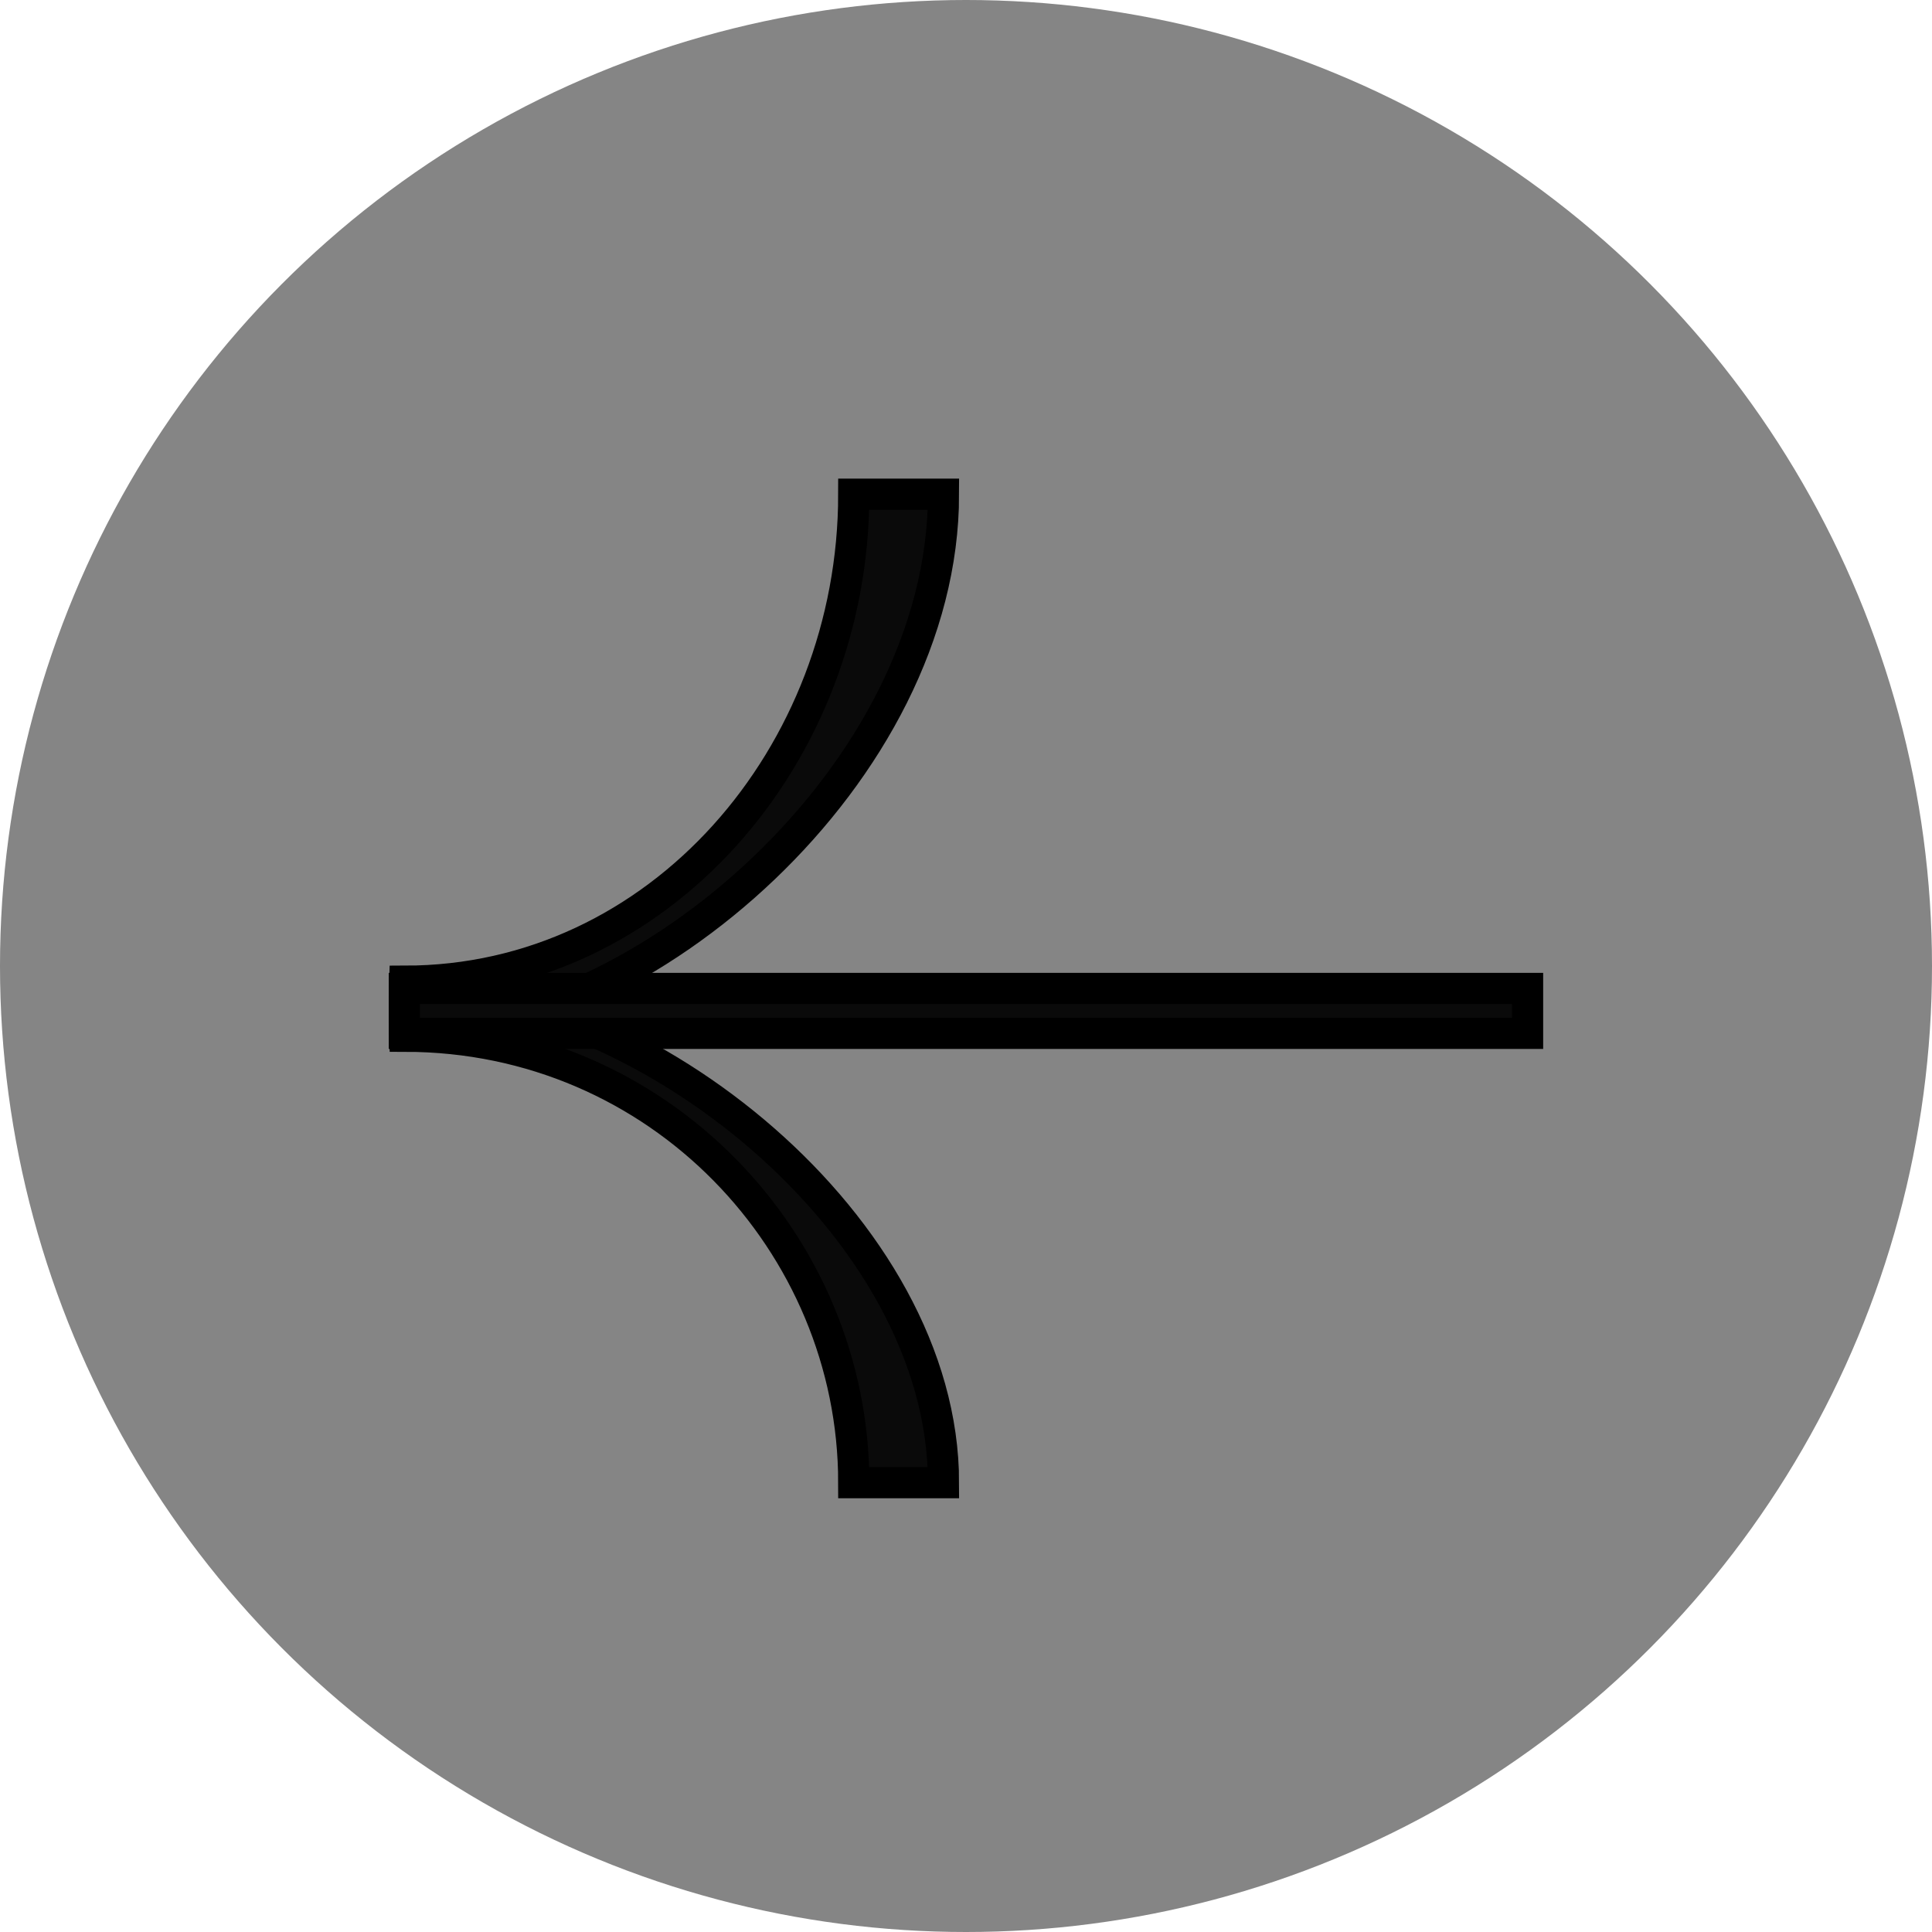 <?xml version="1.0" encoding="UTF-8"?> <svg xmlns="http://www.w3.org/2000/svg" width="31" height="31" viewBox="0 0 31 31" fill="none"> <circle cx="15.5" cy="15.5" r="15.5" transform="matrix(-1 0 0 1 31 0)" fill="#858585"></circle> <path d="M6.495 15.744C10.577 15.744 13.699 12.116 13.699 7.93H15.139C15.139 12.395 10.337 16.581 6.495 16.581C6.48 16.254 6.495 15.744 6.495 15.744Z" fill="#0A0A0A" stroke="black" stroke-width="0.5"></path> <path d="M6.495 16.627C10.577 16.627 13.699 19.953 13.699 23.79H15.139C15.139 19.697 10.337 15.86 6.495 15.86C6.48 16.159 6.495 16.627 6.495 16.627Z" fill="#0A0A0A" stroke="black" stroke-width="0.5"></path> <rect x="6.488" y="15.86" width="18.023" height="0.721" fill="#0A0A0A" stroke="black" stroke-width="0.5"></rect> </svg> 